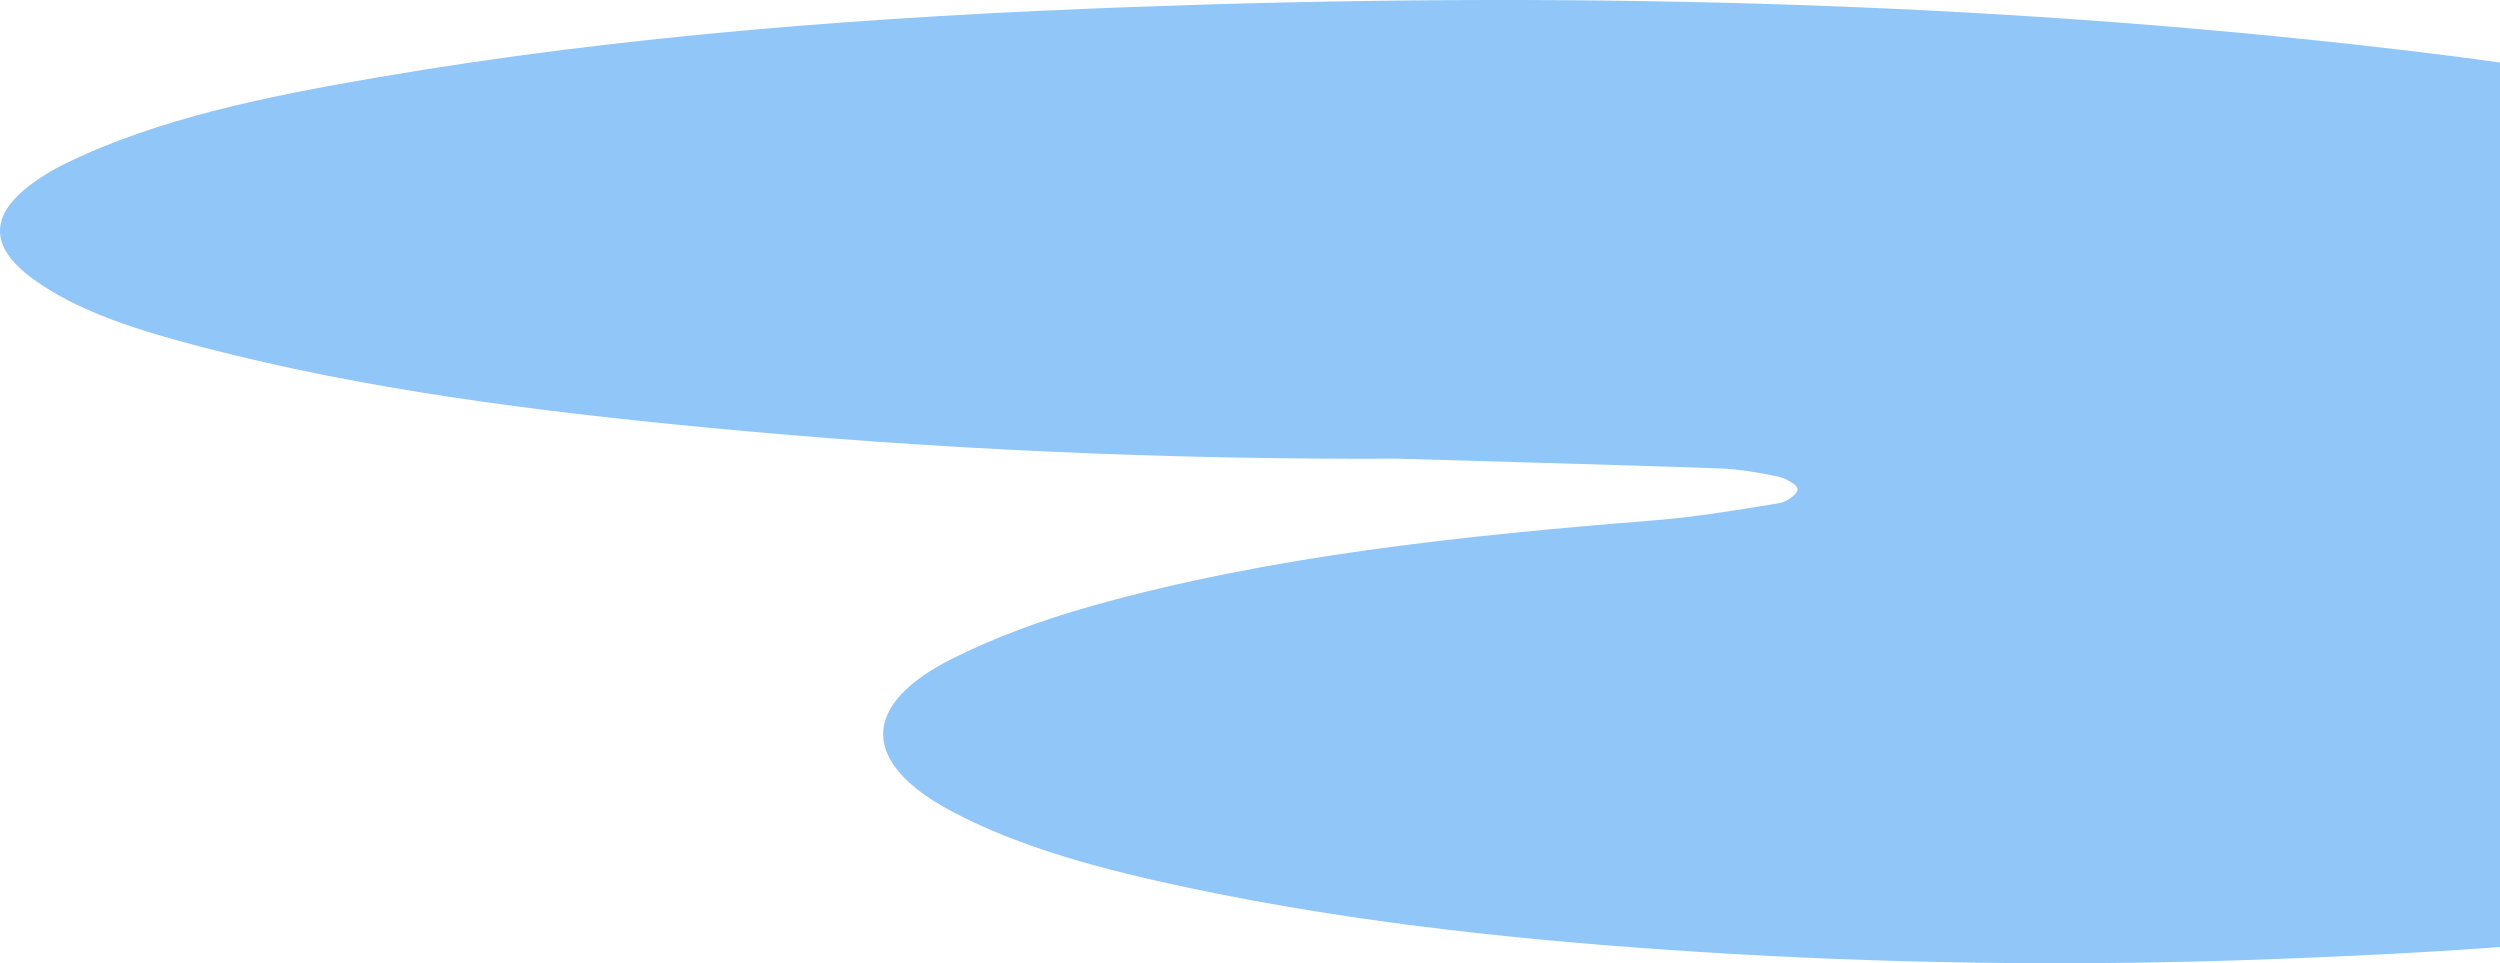 <svg xmlns="http://www.w3.org/2000/svg" width="340" height="131" viewBox="0 0 340 131" fill="none"><path d="M189.981 62.38C204.538 62.806 219.1 63.191 233.651 63.695C236.374 63.789 239.127 64.245 241.725 64.794C242.893 65.04 244.46 65.93 244.472 66.538C244.483 67.189 243.042 68.257 241.939 68.436C236.326 69.355 230.678 70.308 224.94 70.768C198.711 72.871 172.702 75.587 148.379 82.443C141.67 84.333 135.11 86.75 129.396 89.635C116.937 95.926 117.127 103.749 129.283 110.258C138.768 115.335 150.066 118.283 161.708 120.752C184.339 125.549 207.744 127.985 231.417 129.48C256.126 131.037 280.914 131.4 305.707 130.559C340.153 129.39 374.324 126.913 406.709 118.895C415.402 116.743 423.899 113.769 431.299 110.205C444.021 104.078 443.818 96.15 431.508 89.668C427.087 87.341 421.807 85.656 416.939 83.661C414.139 82.517 411.178 81.49 408.645 80.145C406.208 78.852 406.59 77.515 409.926 77.089C415.634 76.364 421.402 75.823 427.128 75.169C441.786 73.487 456.253 71.373 469.541 66.949C472.86 65.844 476.077 64.499 478.884 62.937C486.975 58.428 487.112 53.257 478.854 48.912C474.57 46.666 469.535 44.832 464.446 43.338C451.409 39.512 437.371 37.819 423.315 36.161C418.393 35.578 413.519 34.472 408.979 33.138C406.673 32.462 404.421 30.934 403.408 29.454C399.713 24.022 392.73 20.873 384.883 18.291C366.215 12.153 345.962 9.041 325.447 6.65C268.639 0.033 211.342 -1.166 153.784 0.96C119.231 2.234 84.963 4.763 51.489 10.498C36.432 13.076 21.559 16.072 8.957 22.21C7.354 22.991 5.853 23.884 4.524 24.844C-1.458 29.193 -1.536 33.534 4.459 37.913C10.721 42.49 19.17 45.045 27.81 47.29C49.636 52.965 72.618 55.895 95.838 58.121C127.018 61.117 158.419 62.519 189.981 62.38Z" fill="#228FF3" fill-opacity="0.5"></path></svg>